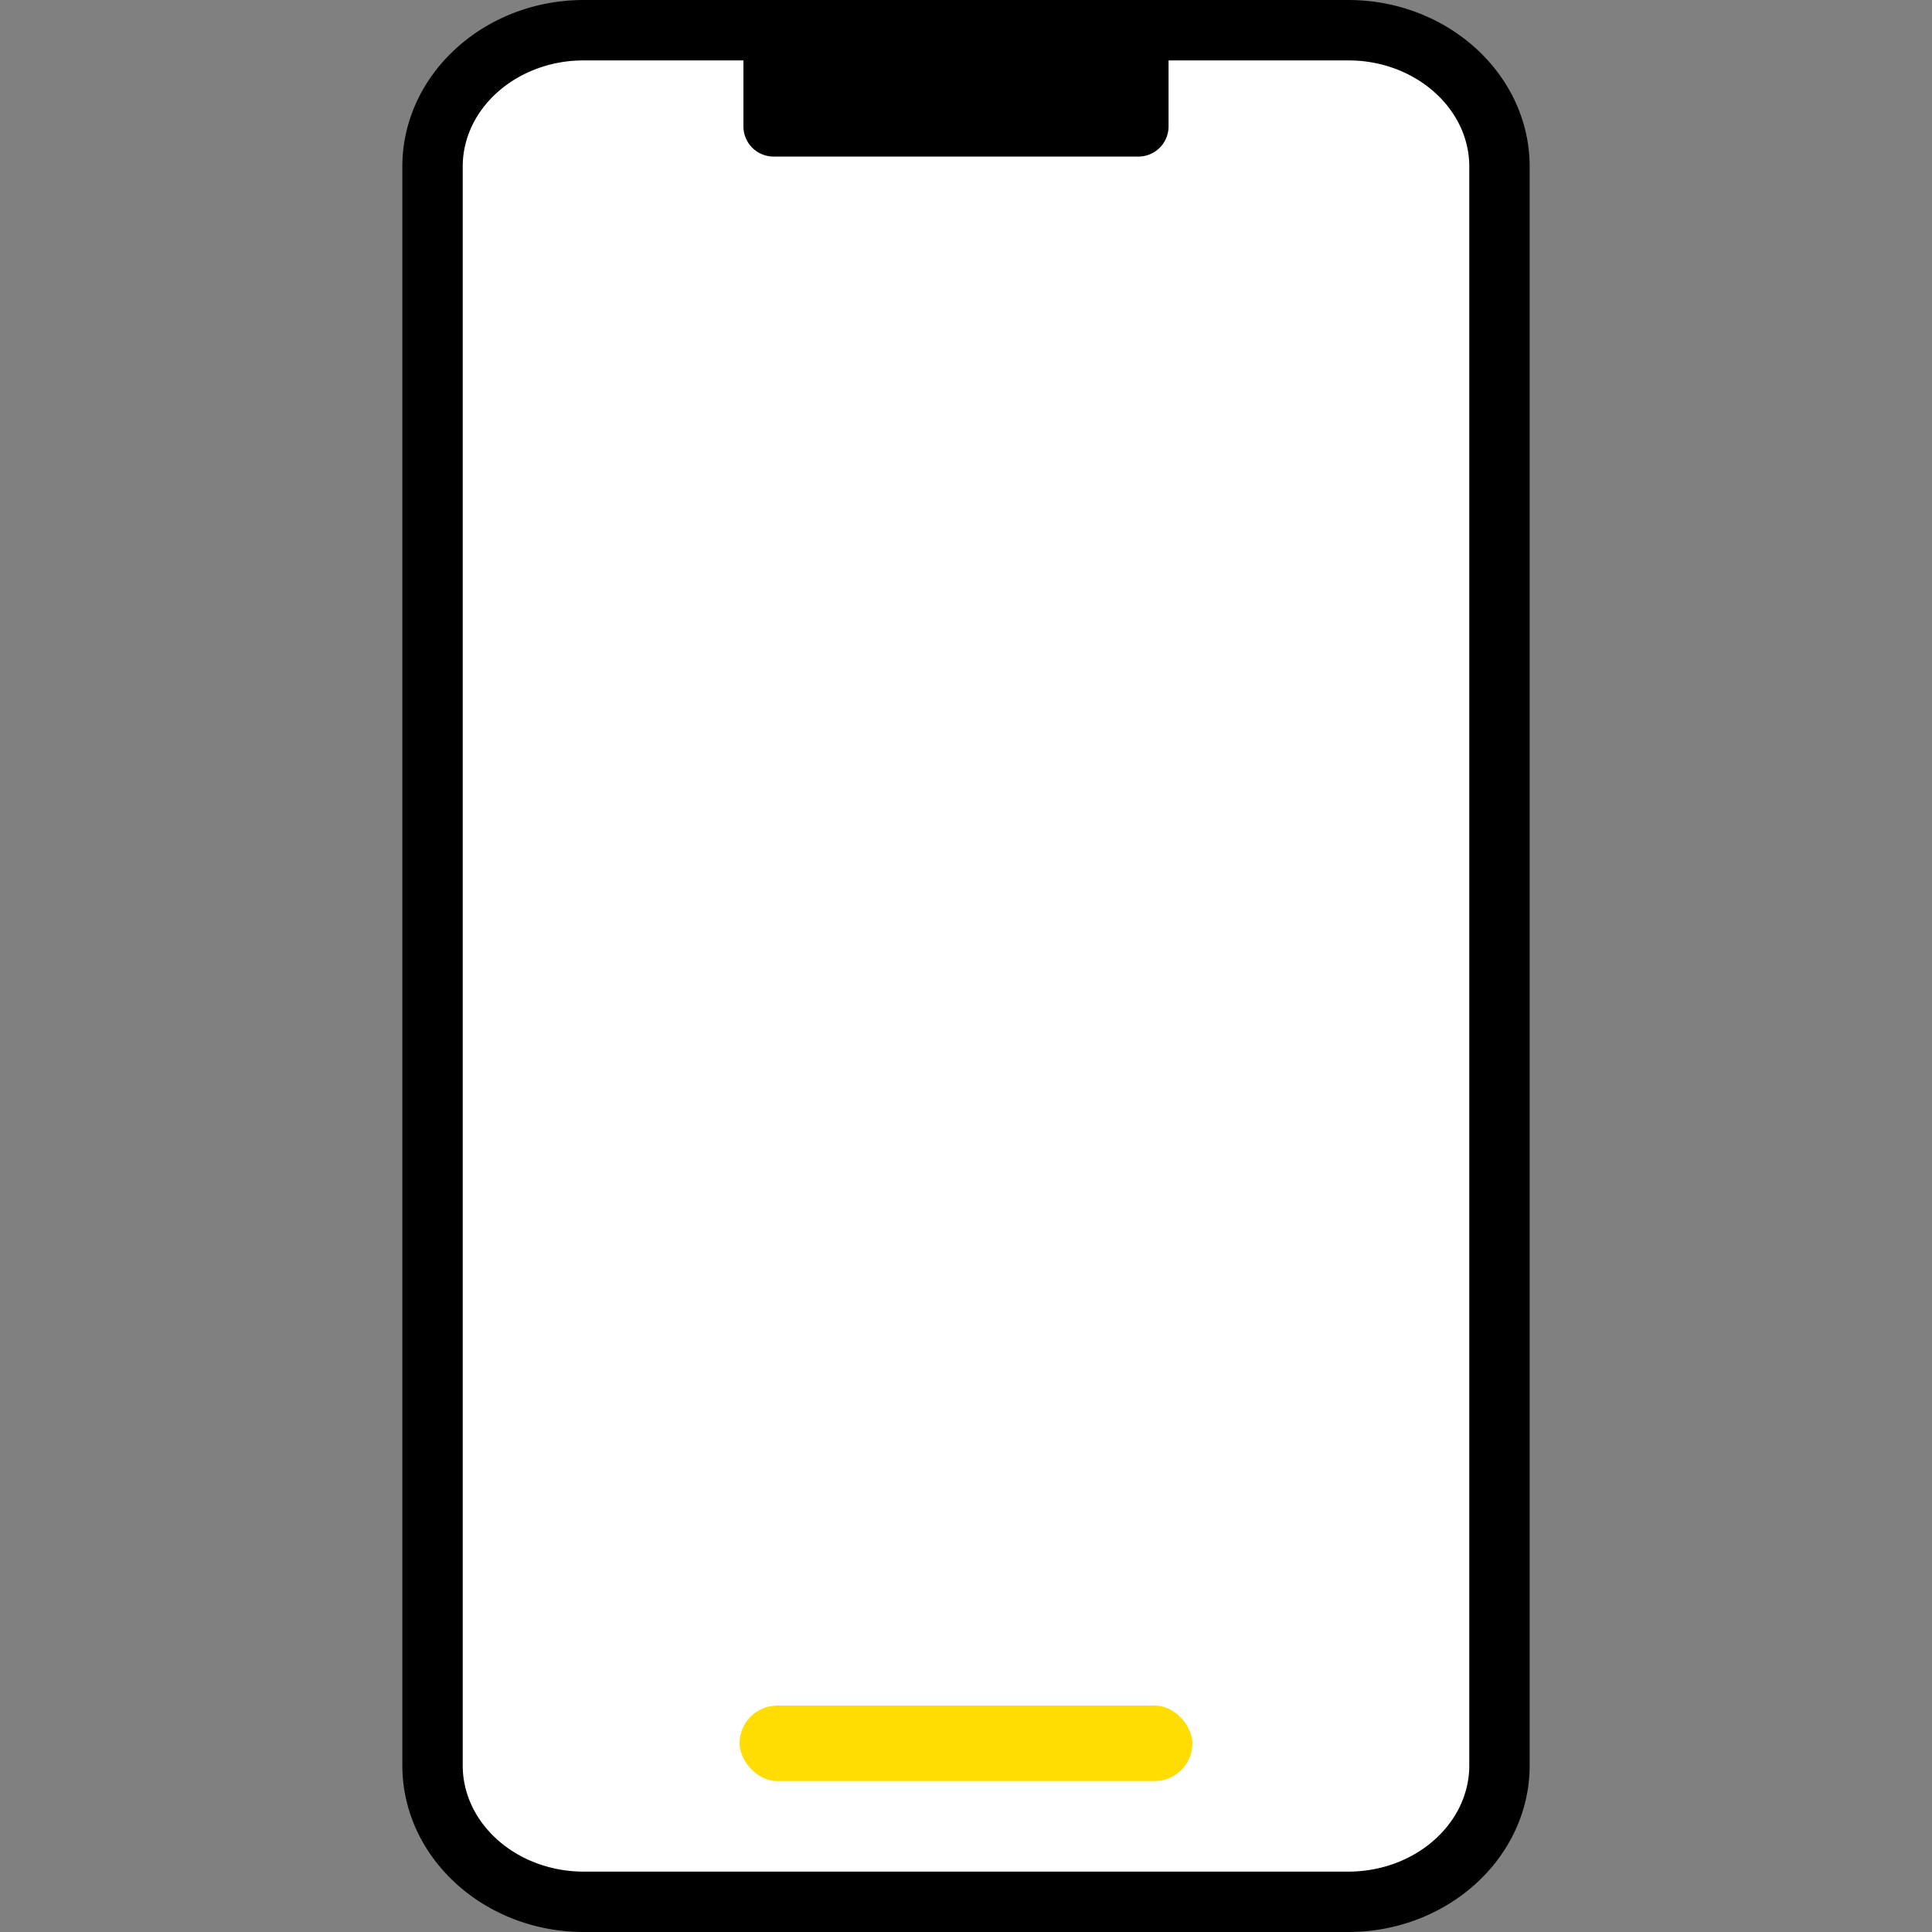 <svg viewBox="0 0 128 128" fill="none" xmlns="http://www.w3.org/2000/svg">
  <rect x="0" y="0" width="128" height="128" fill="#808080" stroke="none"/>
  <rect x="29" y="4" width="69" height="122" rx="6" fill="#fff"/>
  <path d="M78.589 115.27a2 2 0 0 1-2 2H51.196a2 2 0 0 1 0-4H76.59a2 2 0 0 1 2 2Zm22.755-104.227V116.96c0 6.088-5.398 11.04-12.03 11.04H38.686c-6.635 0-12.03-4.952-12.03-11.04V11.043C26.656 4.955 32.051 0 38.686 0h50.628c6.632 0 12.03 4.955 12.03 11.043Zm-4 0C97.344 7.16 93.74 4 89.314 4H77.42v4.373a2 2 0 0 1-2 2H51.254a2 2 0 0 1-2-2V4H38.686c-4.43 0-8.03 3.16-8.03 7.043V116.96c0 3.882 3.6 7.04 8.03 7.04h50.628c4.427 0 8.03-3.158 8.03-7.04V11.043Z" fill="#000"/>
  <rect x="49" y="113" width="30" height="5" rx="2.5" fill="#FFDC02"/>
</svg>
